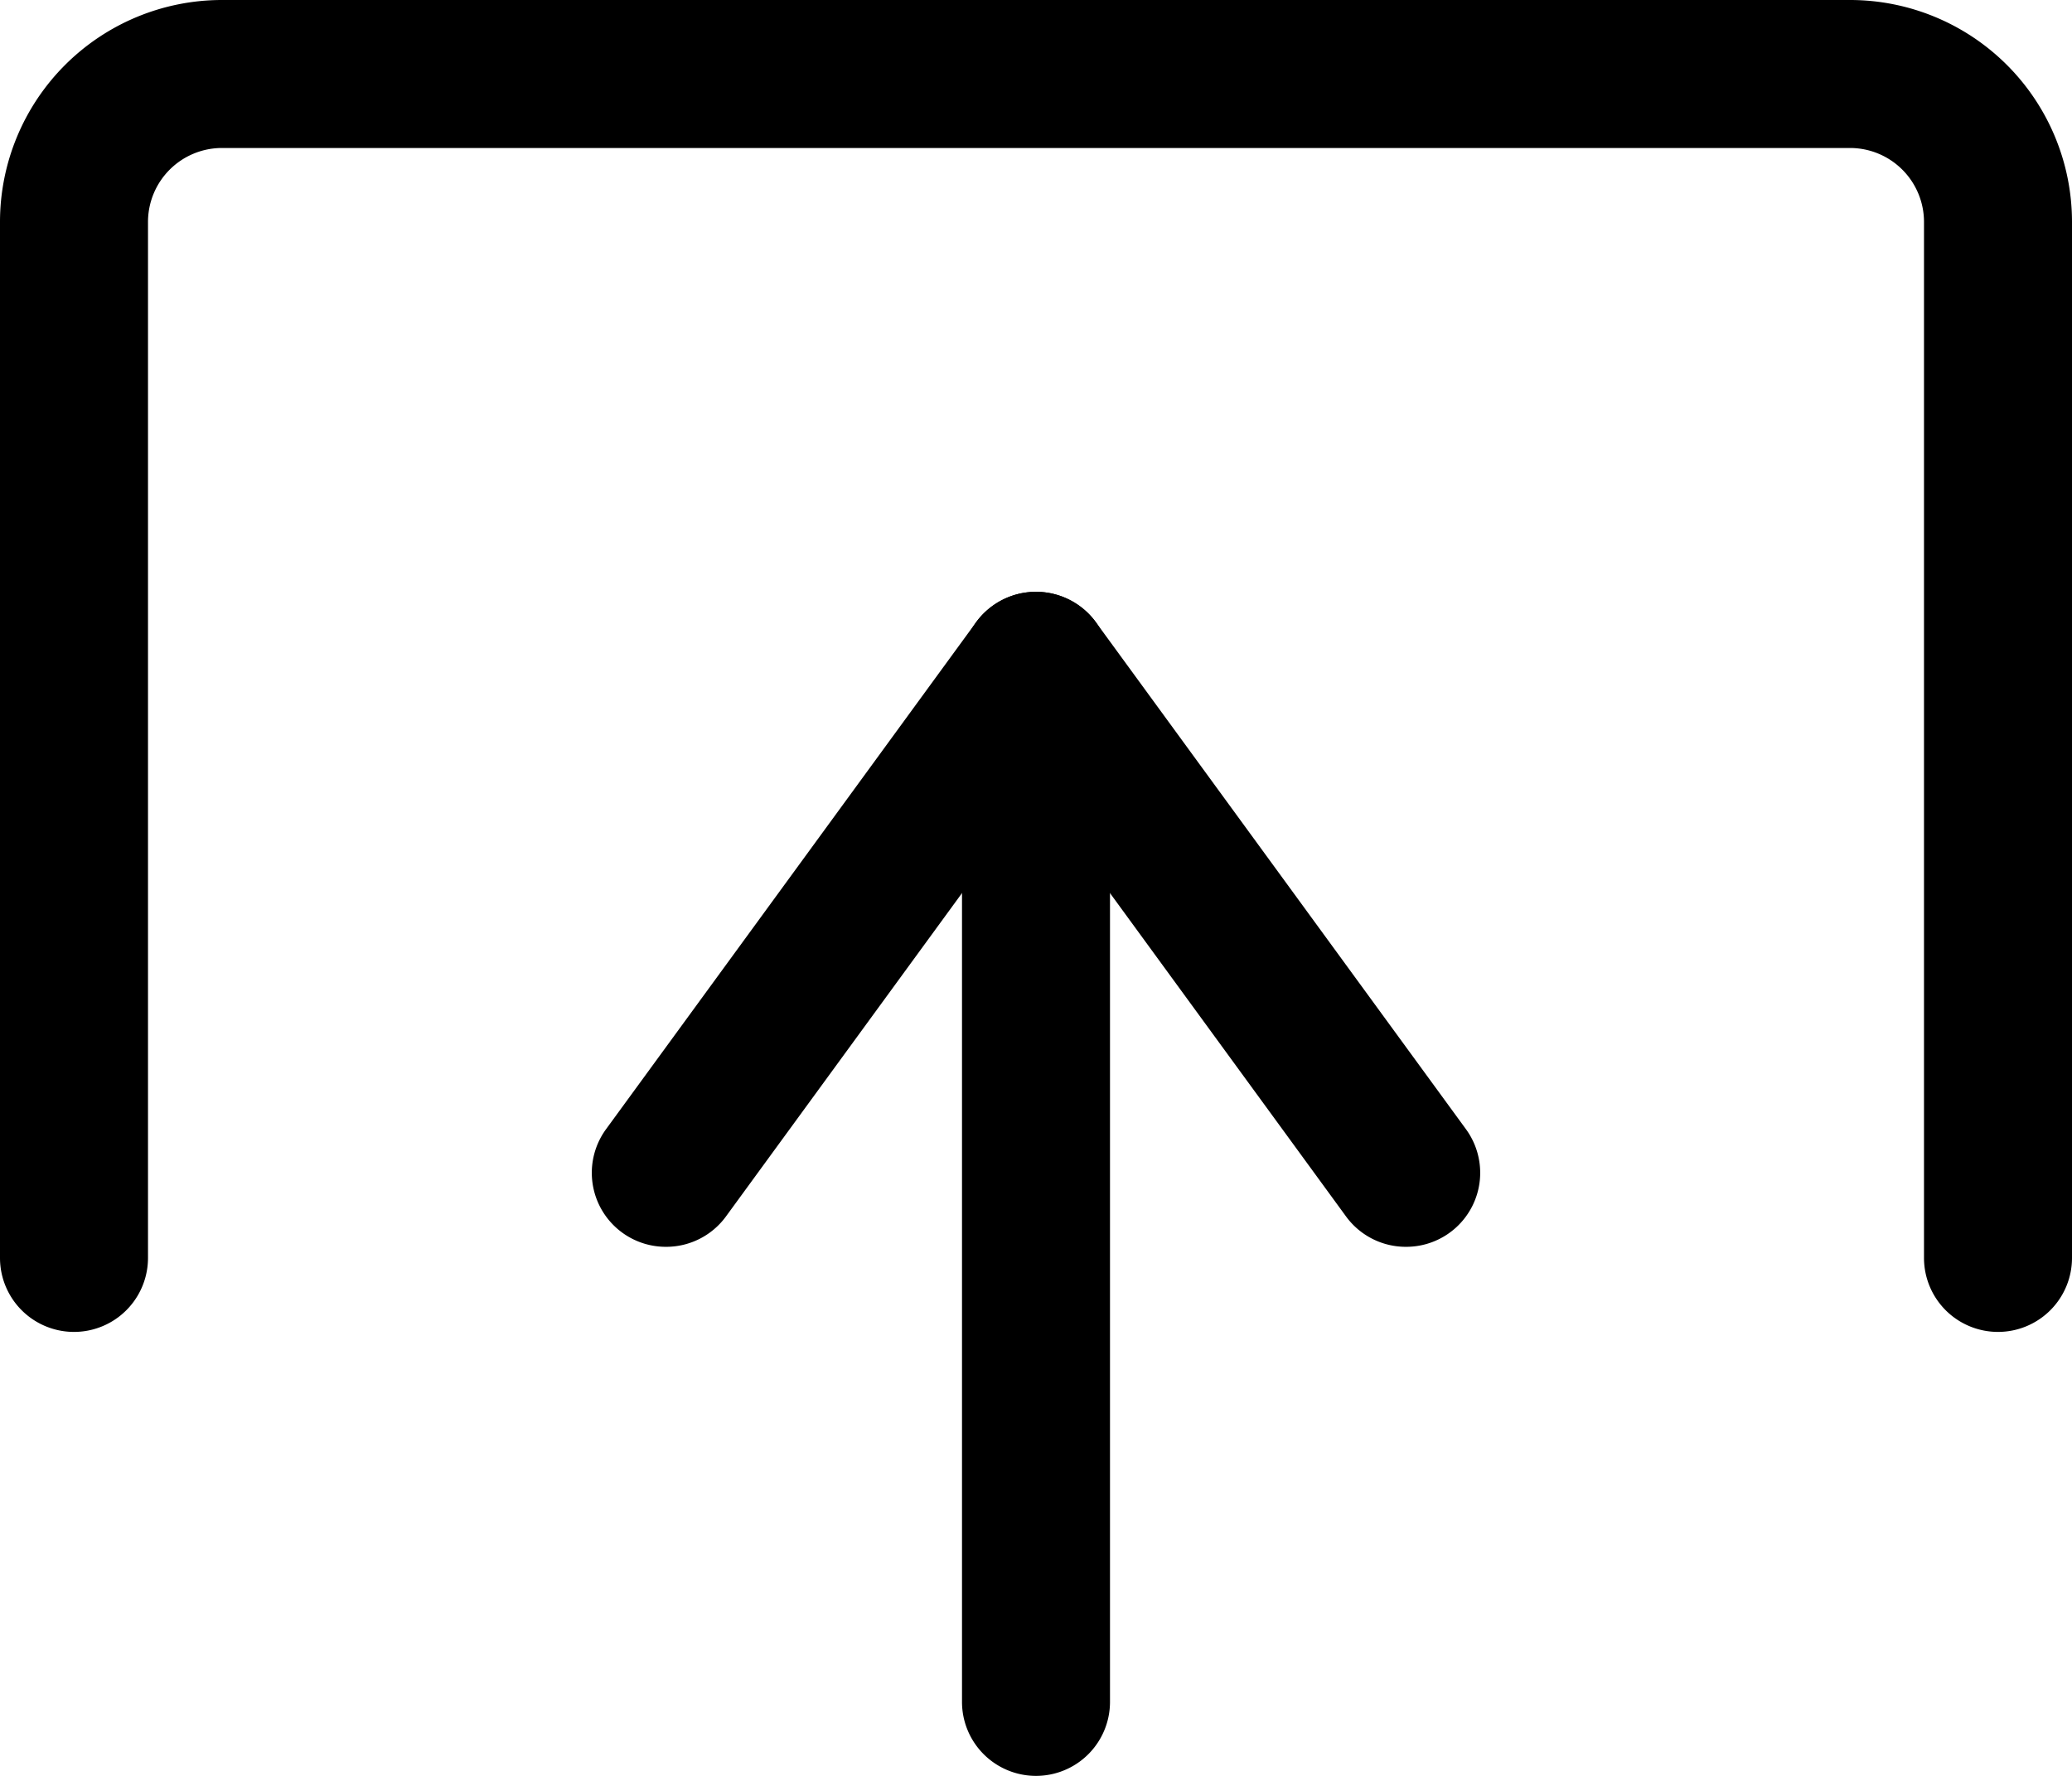 <svg xmlns="http://www.w3.org/2000/svg" width="28" height="24" viewBox="0 0 28 24">
  <g id="Group_105858" data-name="Group 105858" transform="translate(-3781 -2534)">
    <g id="Group_105857" data-name="Group 105857" transform="translate(3779 2530)">
      <path id="Path_78879" data-name="Path 78879" d="M29,22a1,1,0,0,1-1-1V7a1,1,0,0,0-1-1H5A1,1,0,0,0,4,7V21a1,1,0,0,1-2,0V7A3,3,0,0,1,5,4H27a3,3,0,0,1,3,3V21A1,1,0,0,1,29,22Z"/>
      <path id="Path_78880" data-name="Path 78880" d="M11,20.85a1,1,0,0,1-.81-1.59l5-6.85a1,1,0,0,1,1.62,1.18l-5,6.85A1,1,0,0,1,11,20.85Z"/>
      <path id="Path_78881" data-name="Path 78881" d="M21,20.85a1,1,0,0,1-.81-.41l-5-6.85a1,1,0,0,1,1.62-1.18l5,6.85A1,1,0,0,1,21,20.85Z"/>
      <path id="Path_78882" data-name="Path 78882" d="M16,28a1,1,0,0,1-1-1V15.25a1,1,0,0,1,2,0V27A1,1,0,0,1,16,28Z"/>
    </g>
  </g>
</svg>
